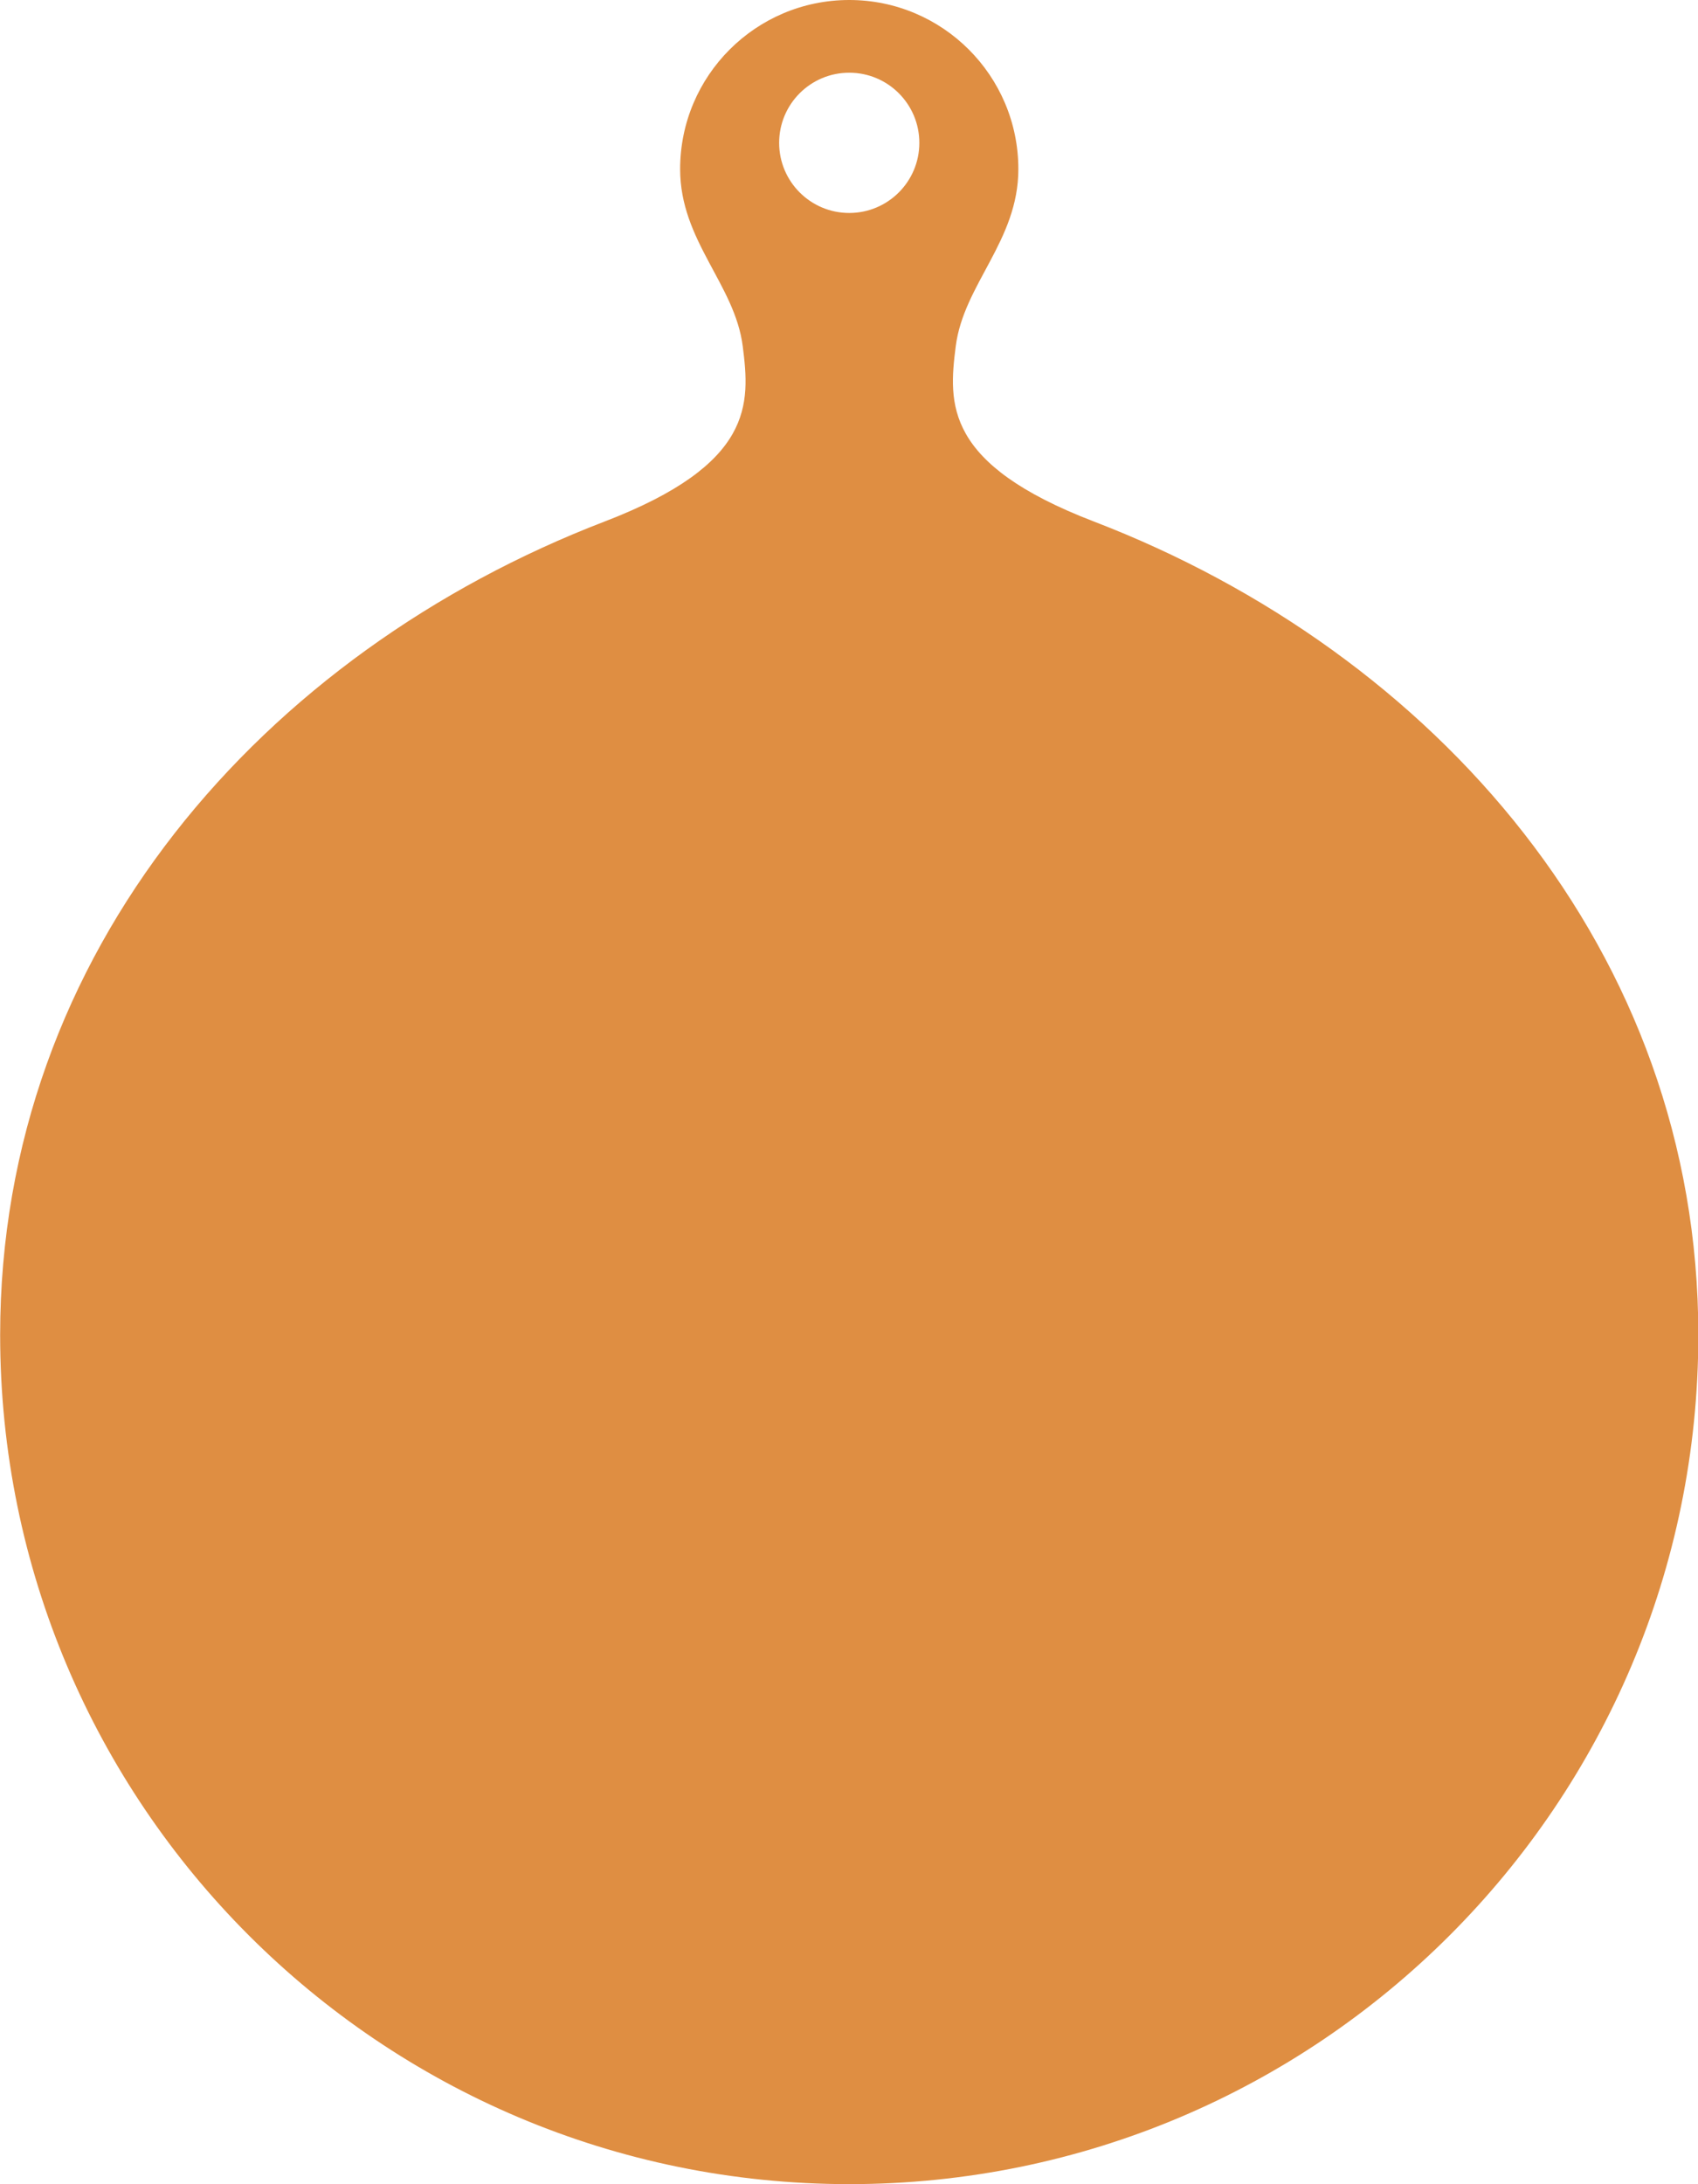 <?xml version="1.0" encoding="UTF-8" standalone="no"?><svg xmlns="http://www.w3.org/2000/svg" xmlns:xlink="http://www.w3.org/1999/xlink" fill="#df8e42" height="450" preserveAspectRatio="xMidYMid meet" version="1" viewBox="75.0 25.0 349.9 450.0" width="349.9" zoomAndPan="magnify"><g id="change1_1"><path d="M 250 68.879 C 242.02 68.879 235.555 62.41 235.555 54.43 C 235.555 46.449 242.02 39.98 250 39.98 C 257.98 39.98 264.445 46.449 264.445 54.43 C 264.445 62.41 257.98 68.879 250 68.879 Z M 300.383 132.438 C 269.562 120.594 270.438 108.207 271.945 96.344 C 273.574 83.562 284.848 74.633 284.848 59.852 C 284.848 40.605 269.246 25 250 25 C 230.754 25 215.152 40.602 215.152 59.848 C 215.152 74.629 226.426 83.562 228.055 96.344 C 229.562 108.207 230.441 120.594 199.617 132.438 C 129.371 159.426 75.031 220.91 75.031 300.031 C 75.031 396.664 153.367 475 250 475 C 346.633 475 424.969 396.664 424.969 300.031 C 424.969 220.914 370.629 159.426 300.383 132.438" fill="inherit"/></g></svg>